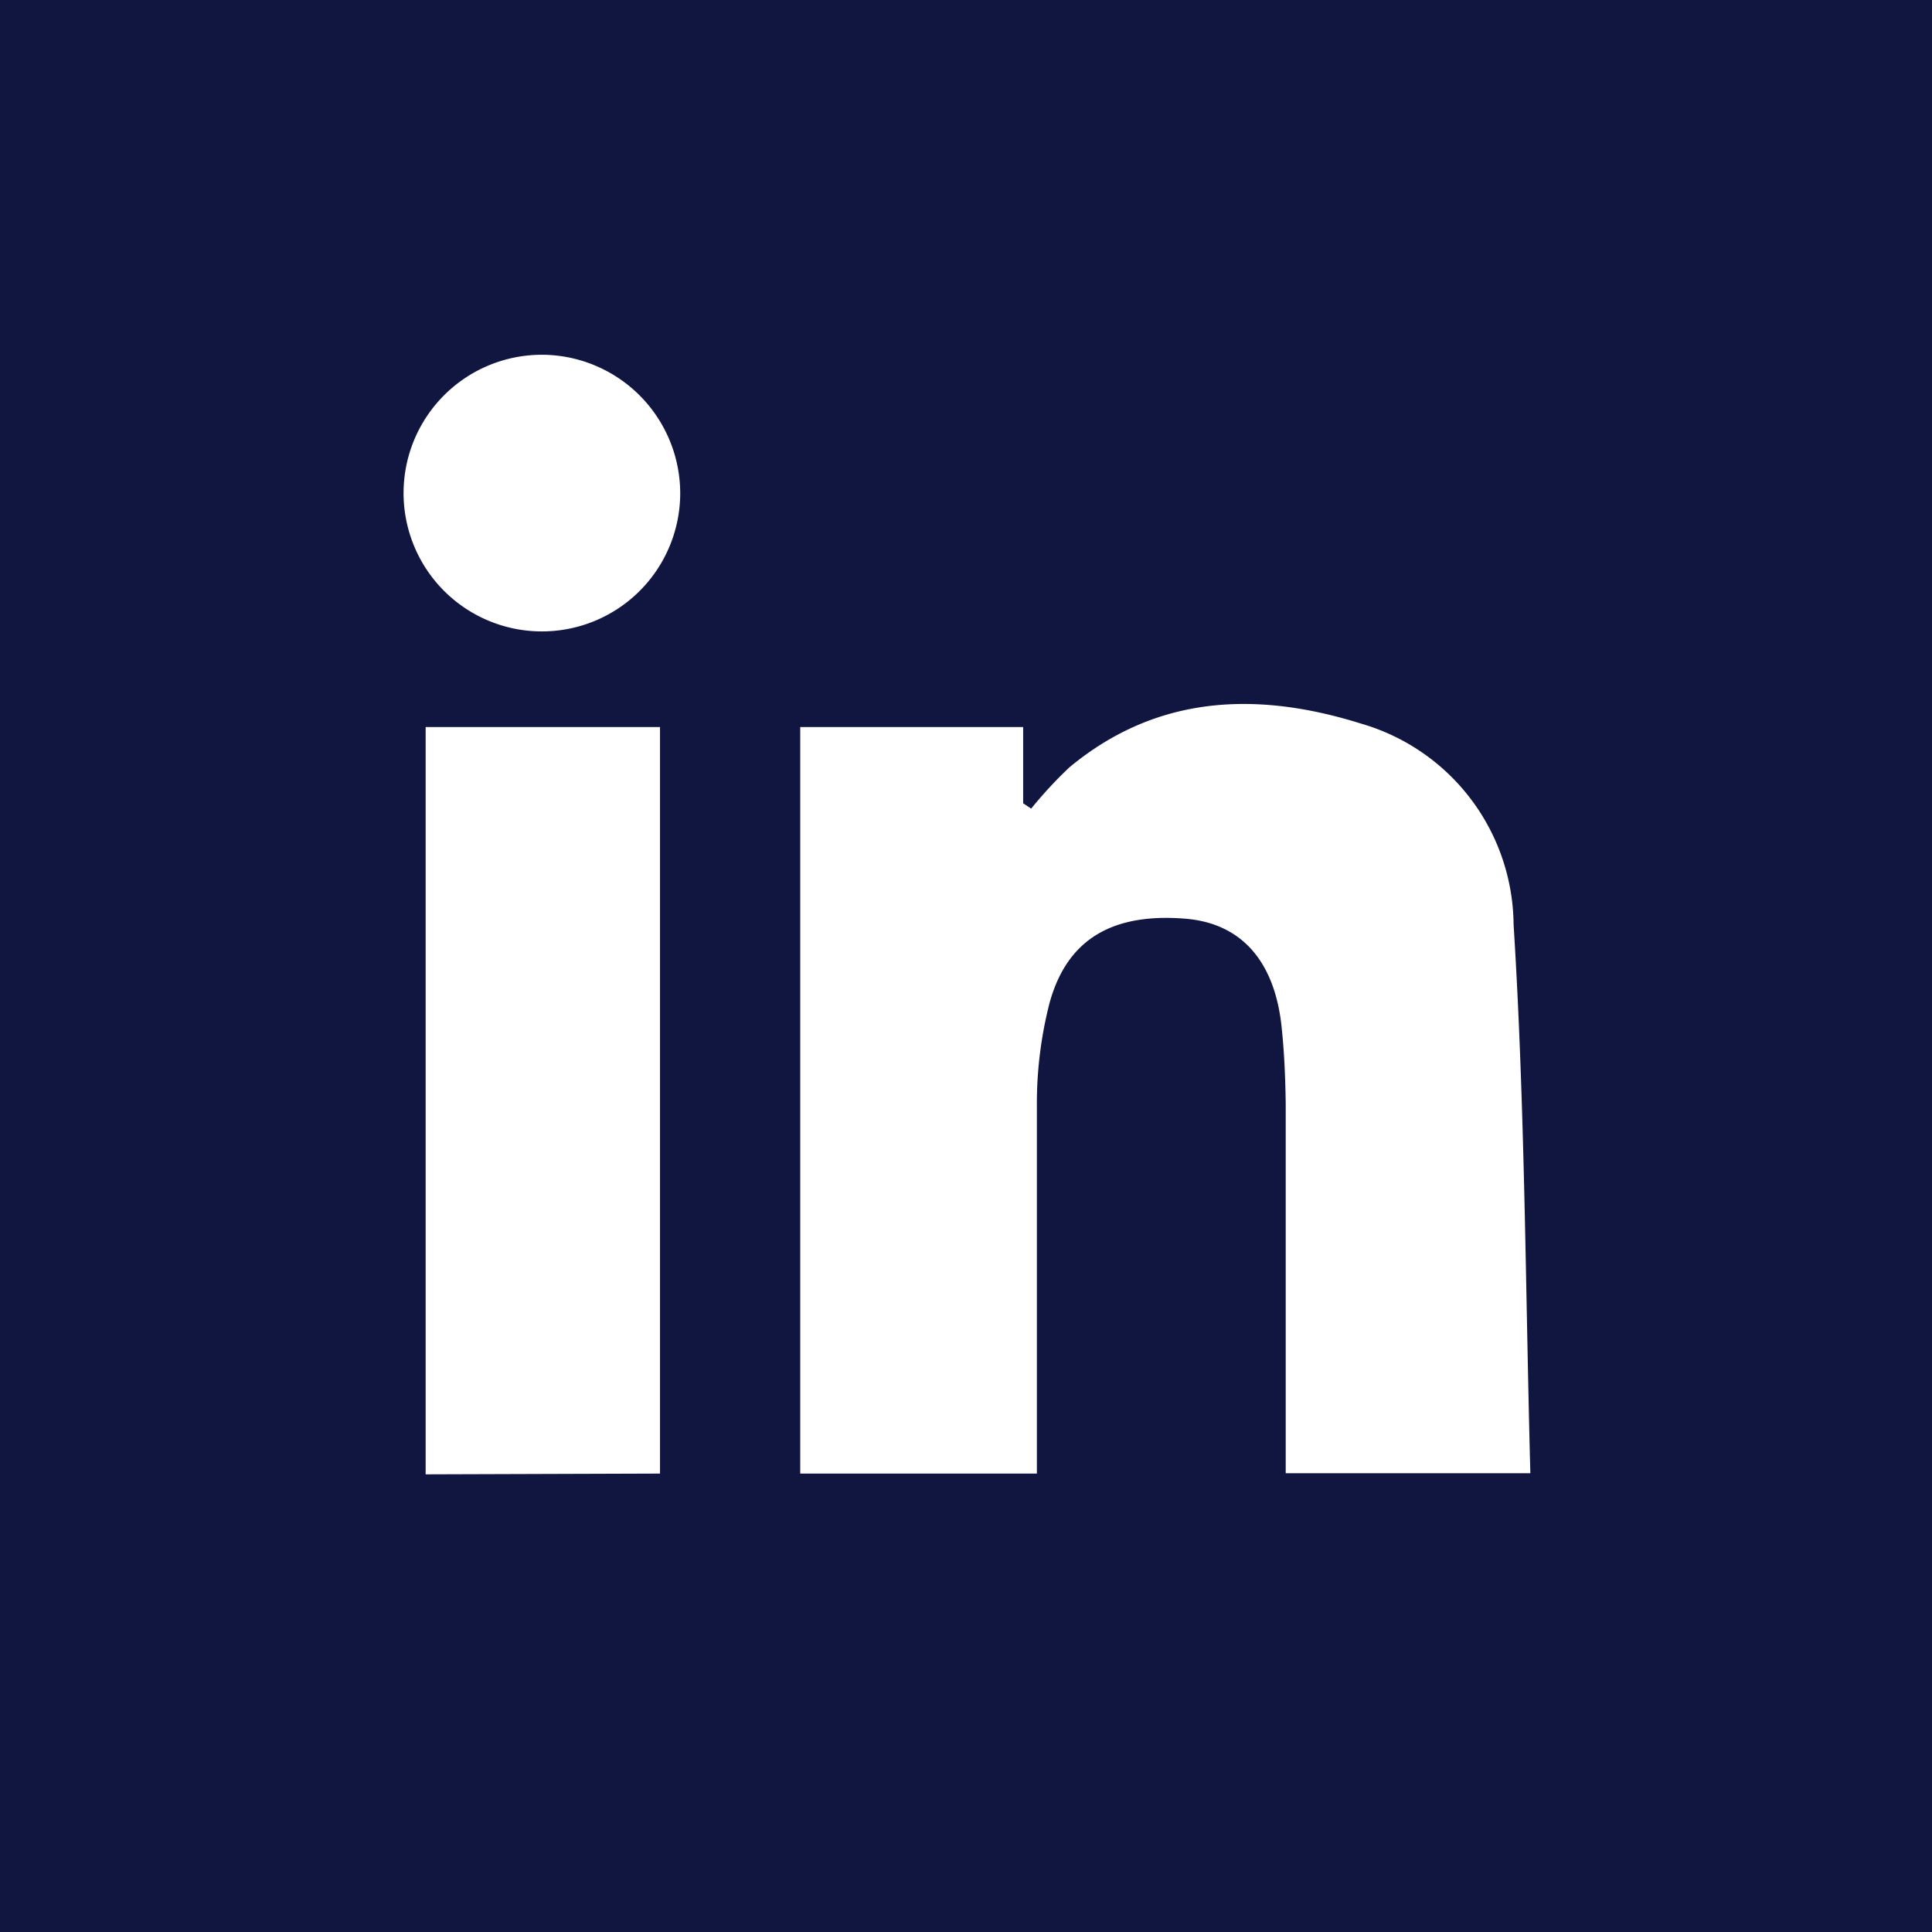 <svg xmlns="http://www.w3.org/2000/svg" viewBox="0 0 50.7 50.7"><defs><style>.cls-1{fill:#111640;fill-rule:evenodd;}</style></defs><title>icon_ln_blue</title><g id="Calque_2" data-name="Calque 2"><g id="Calque_2-2" data-name="Calque 2"><path class="cls-1" d="M0,0H50.7V50.7H0ZM27.21,38.67c0-3.3,0-6.47,0-9.64a10.62,10.62,0,0,1,.33-2.7c.46-1.69,1.66-2.38,3.58-2.22,1.41.12,2.29,1.05,2.5,2.73.08.7.11,1.41.12,2.12,0,2.84,0,5.67,0,8.51v1.19h6.42c-.13-4.84-.14-9.63-.44-14.4a5.54,5.54,0,0,0-4-5.27c-2.71-.85-5.35-.77-7.66,1.15a11.22,11.22,0,0,0-1,1.08l-.21-.14v-2H21V38.67Zm-9.89,0V19.08H11.17V38.69ZM14.27,9.31A3.63,3.63,0,1,0,17.85,13,3.64,3.64,0,0,0,14.27,9.31Z"/></g></g></svg>